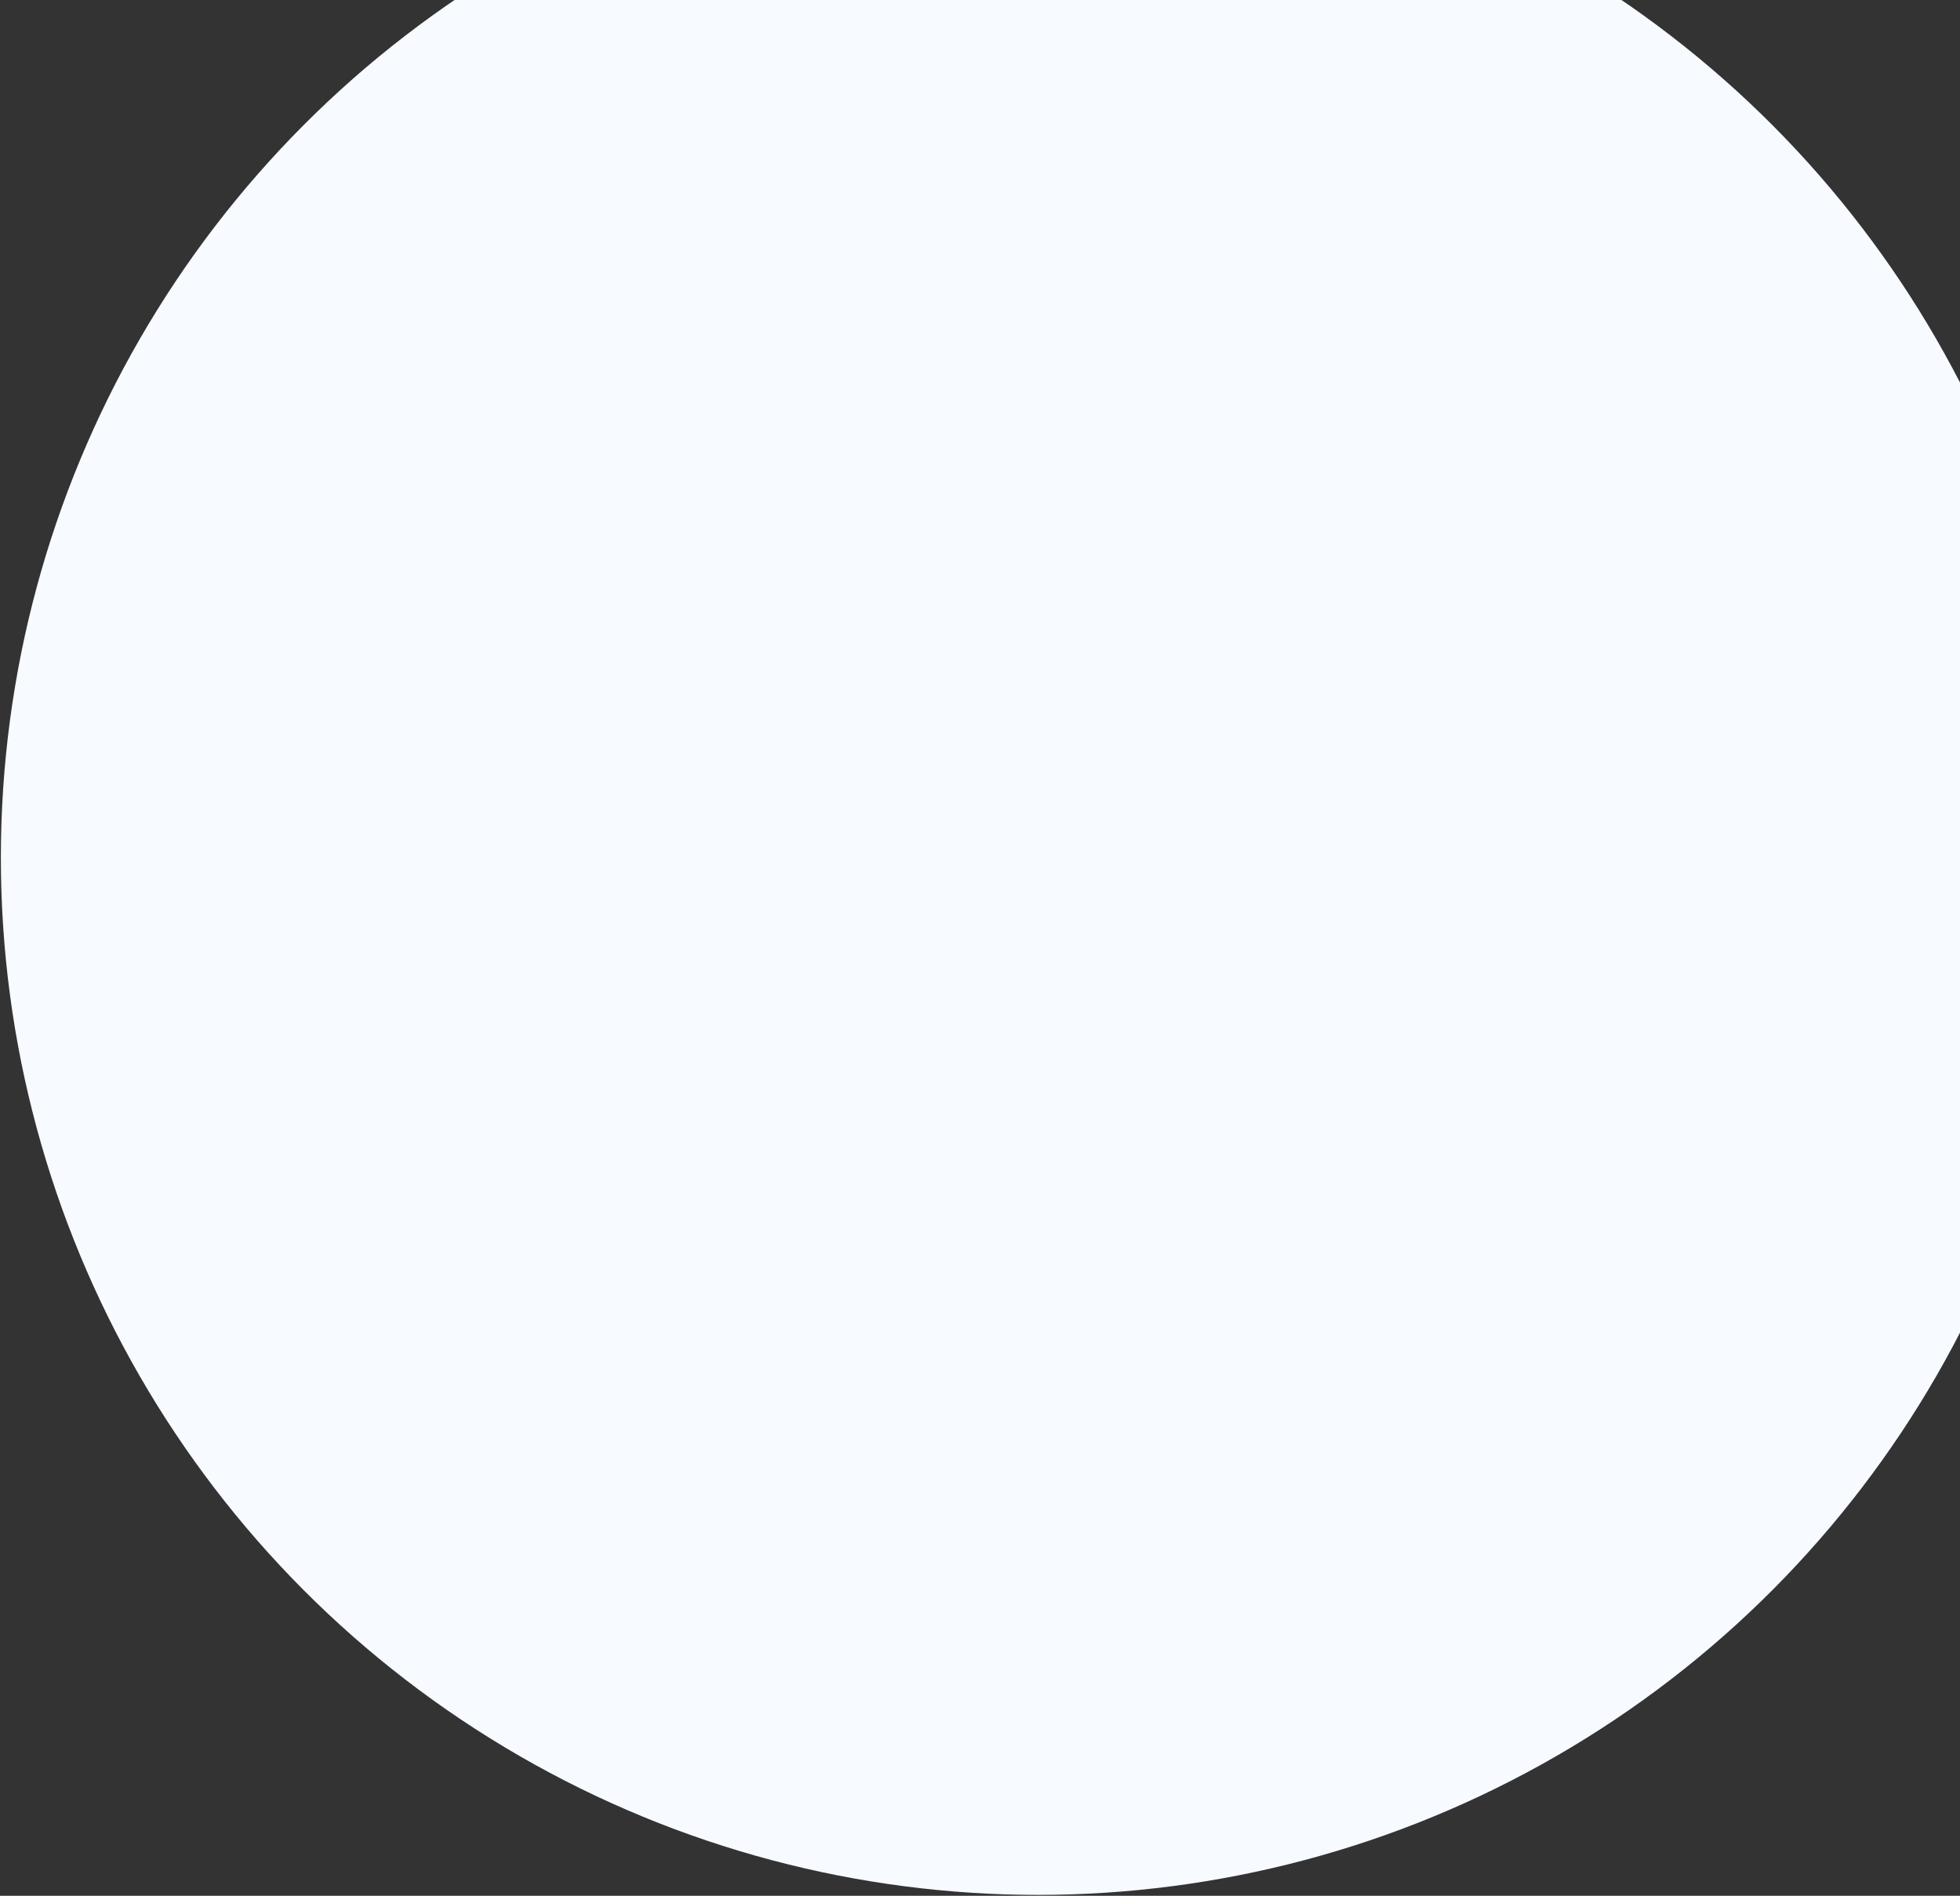 <svg width="851" height="823" fill="none" xmlns="http://www.w3.org/2000/svg"><rect width="100%" height="100%" fill="#333333" stroke="none"/><circle cx="450.688" cy="372.298" r="450.312" fill="#F7FAFF"/></svg>